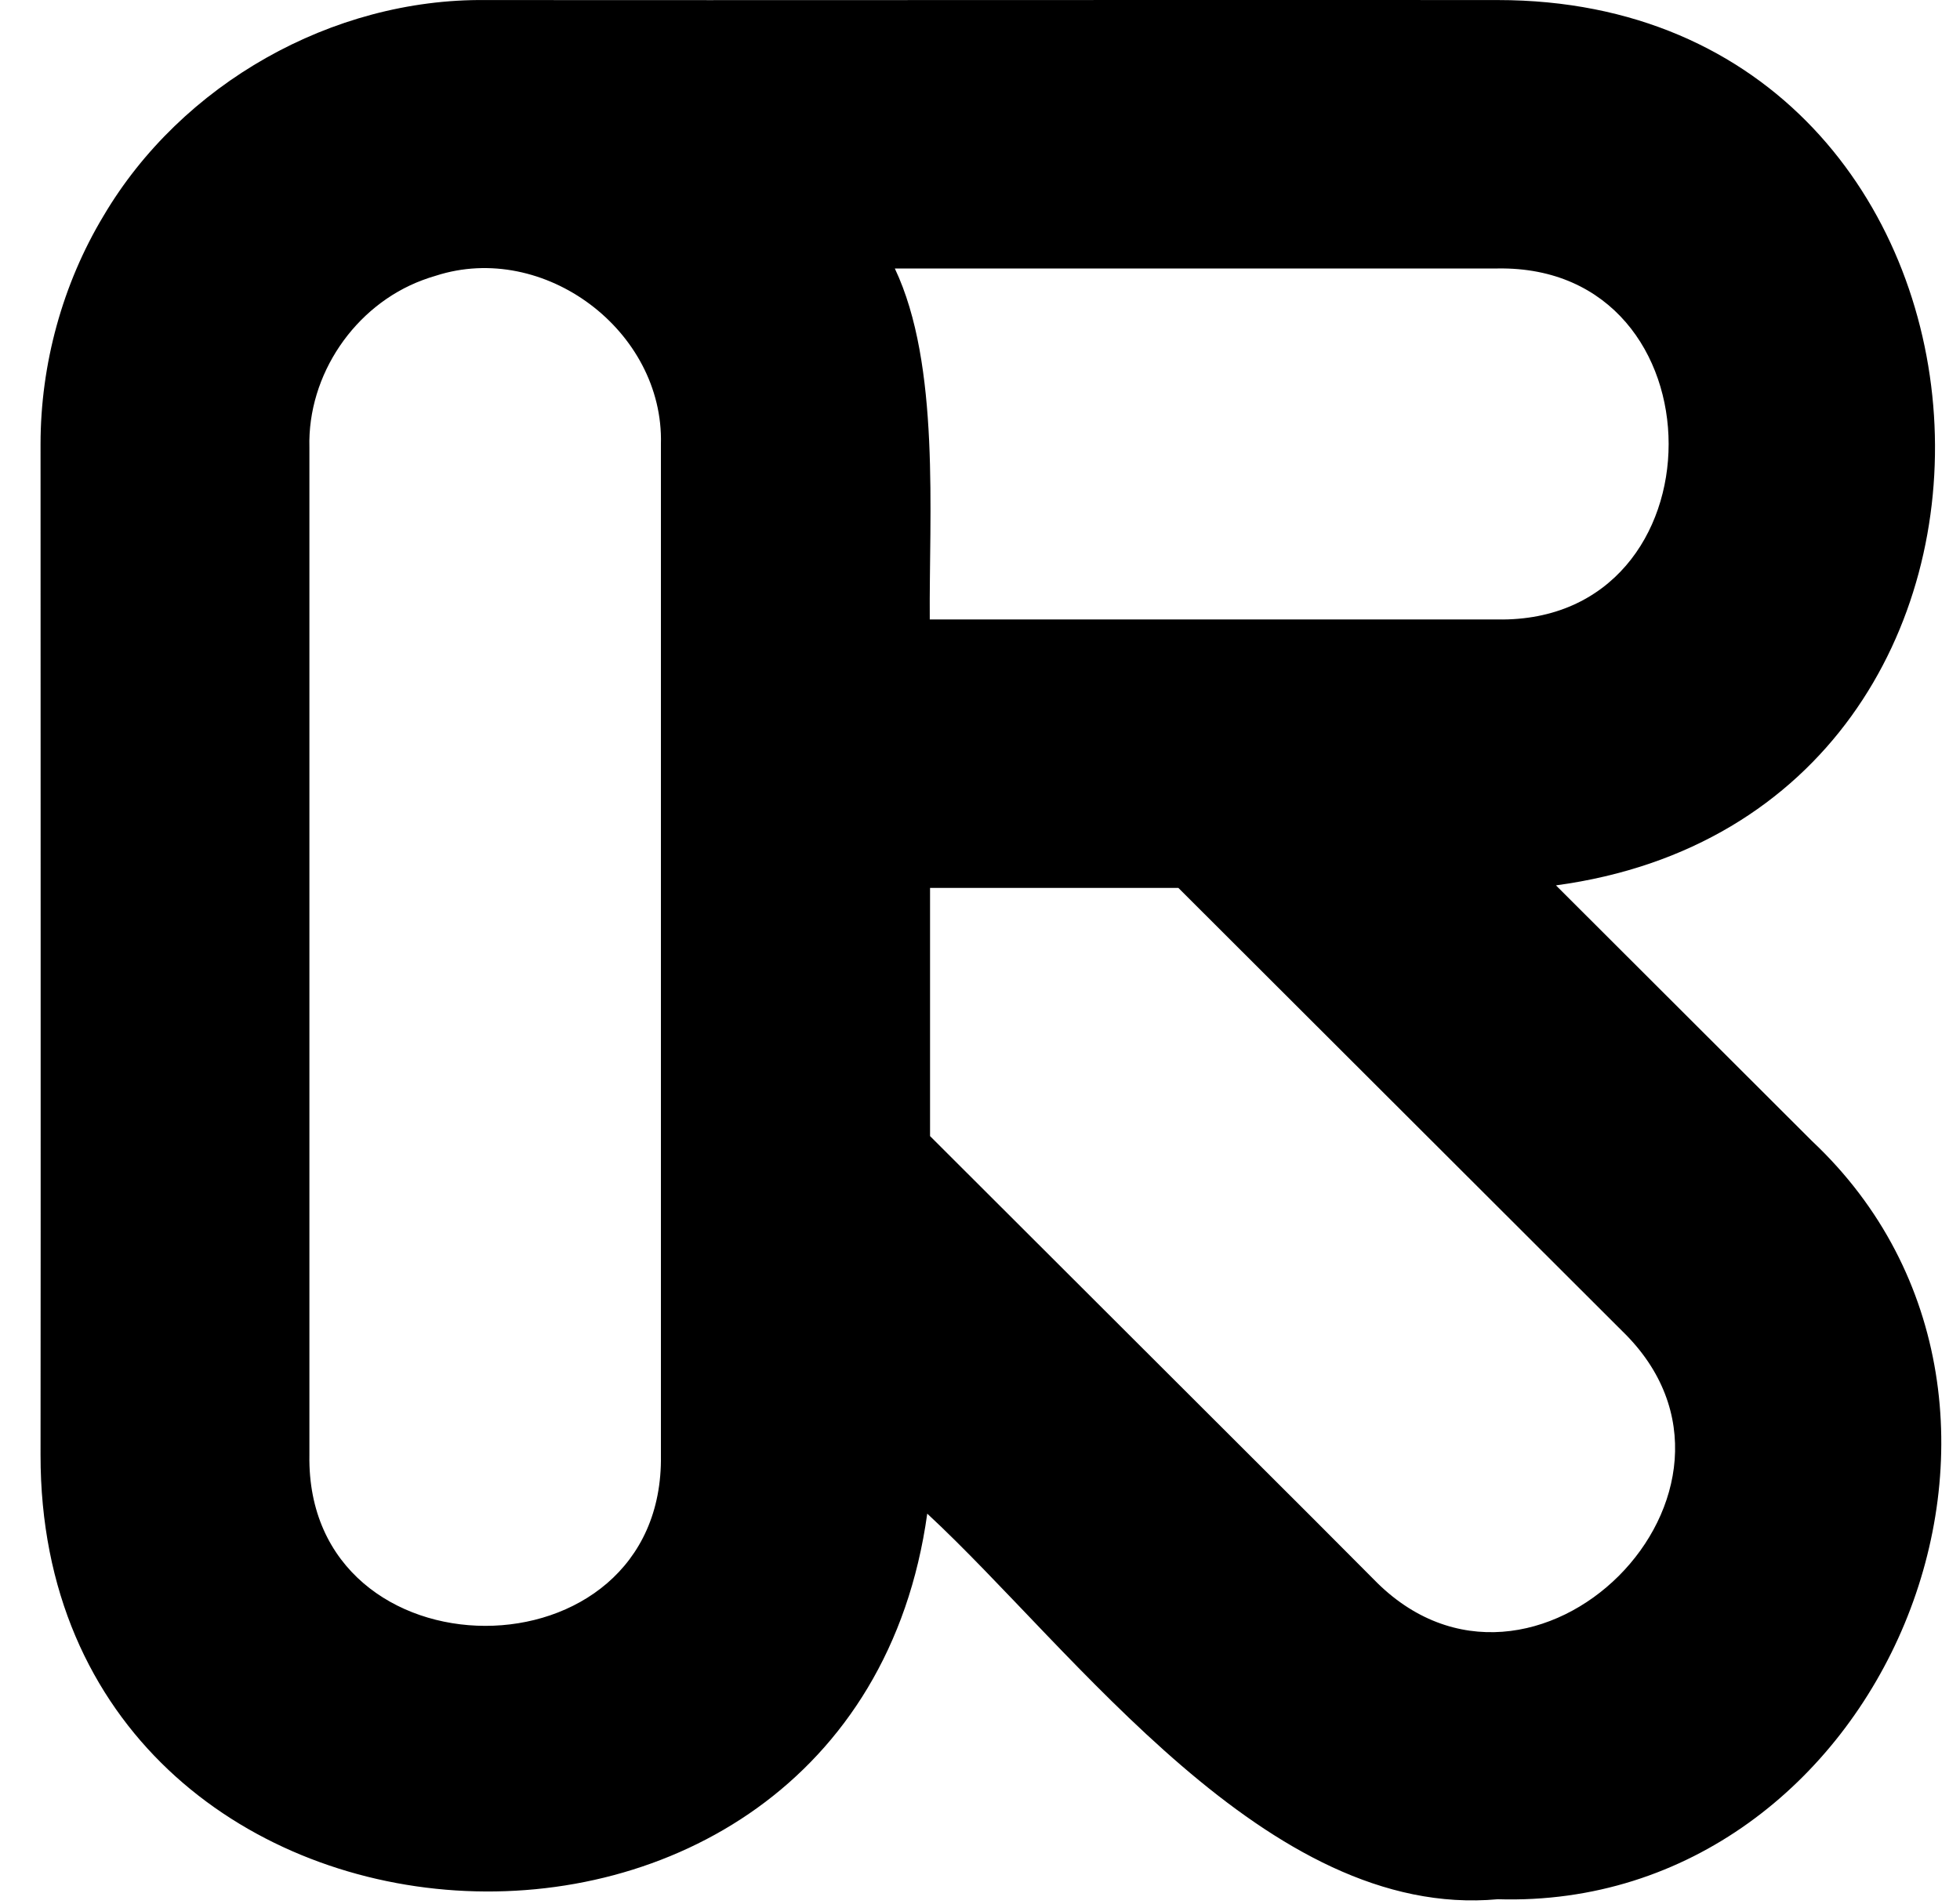 <svg width="35" height="34" viewBox="0 0 35 34" fill="none" xmlns="http://www.w3.org/2000/svg">
<g clip-path="url(#clip0_3132_138)">
<path d="M26.745 33.921C22.633 34.297 19.194 29.478 16.558 27.034C15.226 36.637 0.714 35.727 0.724 25.985C0.729 21.894 0.724 11.895 0.724 7.932C0.724 6.507 1.116 5.073 1.849 3.855C3.241 1.496 5.931 -0.028 8.671 0.001C12.798 0.006 22.736 -0.004 26.745 0.001C36.495 0.001 37.422 14.507 27.785 15.813L32.358 20.38C37.382 25.105 33.611 34.129 26.745 33.921ZM24.53 28.207C27.364 31.126 31.887 26.604 28.969 23.774L21.042 15.858H16.608C16.608 16.288 16.608 19.979 16.608 20.291L23.46 27.133L24.53 28.207ZM5.525 25.99C5.461 30.047 11.867 30.062 11.802 25.99V7.932C11.857 5.909 9.716 4.301 7.784 4.924C7.7 4.949 7.621 4.974 7.546 5.003C6.333 5.454 5.49 6.695 5.525 7.992V25.99ZM26.745 11.064C30.817 11.128 30.812 4.731 26.745 4.795H15.979C16.796 6.517 16.588 9.199 16.603 11.064C17.188 11.064 26.457 11.064 26.745 11.064Z" fill="black"/>
</g>
<defs>
<clipPath id="clip0_3132_138">
<rect width="34.187" height="34" fill="white" transform="translate(0.657)"/>
</clipPath>
</defs>
</svg>
